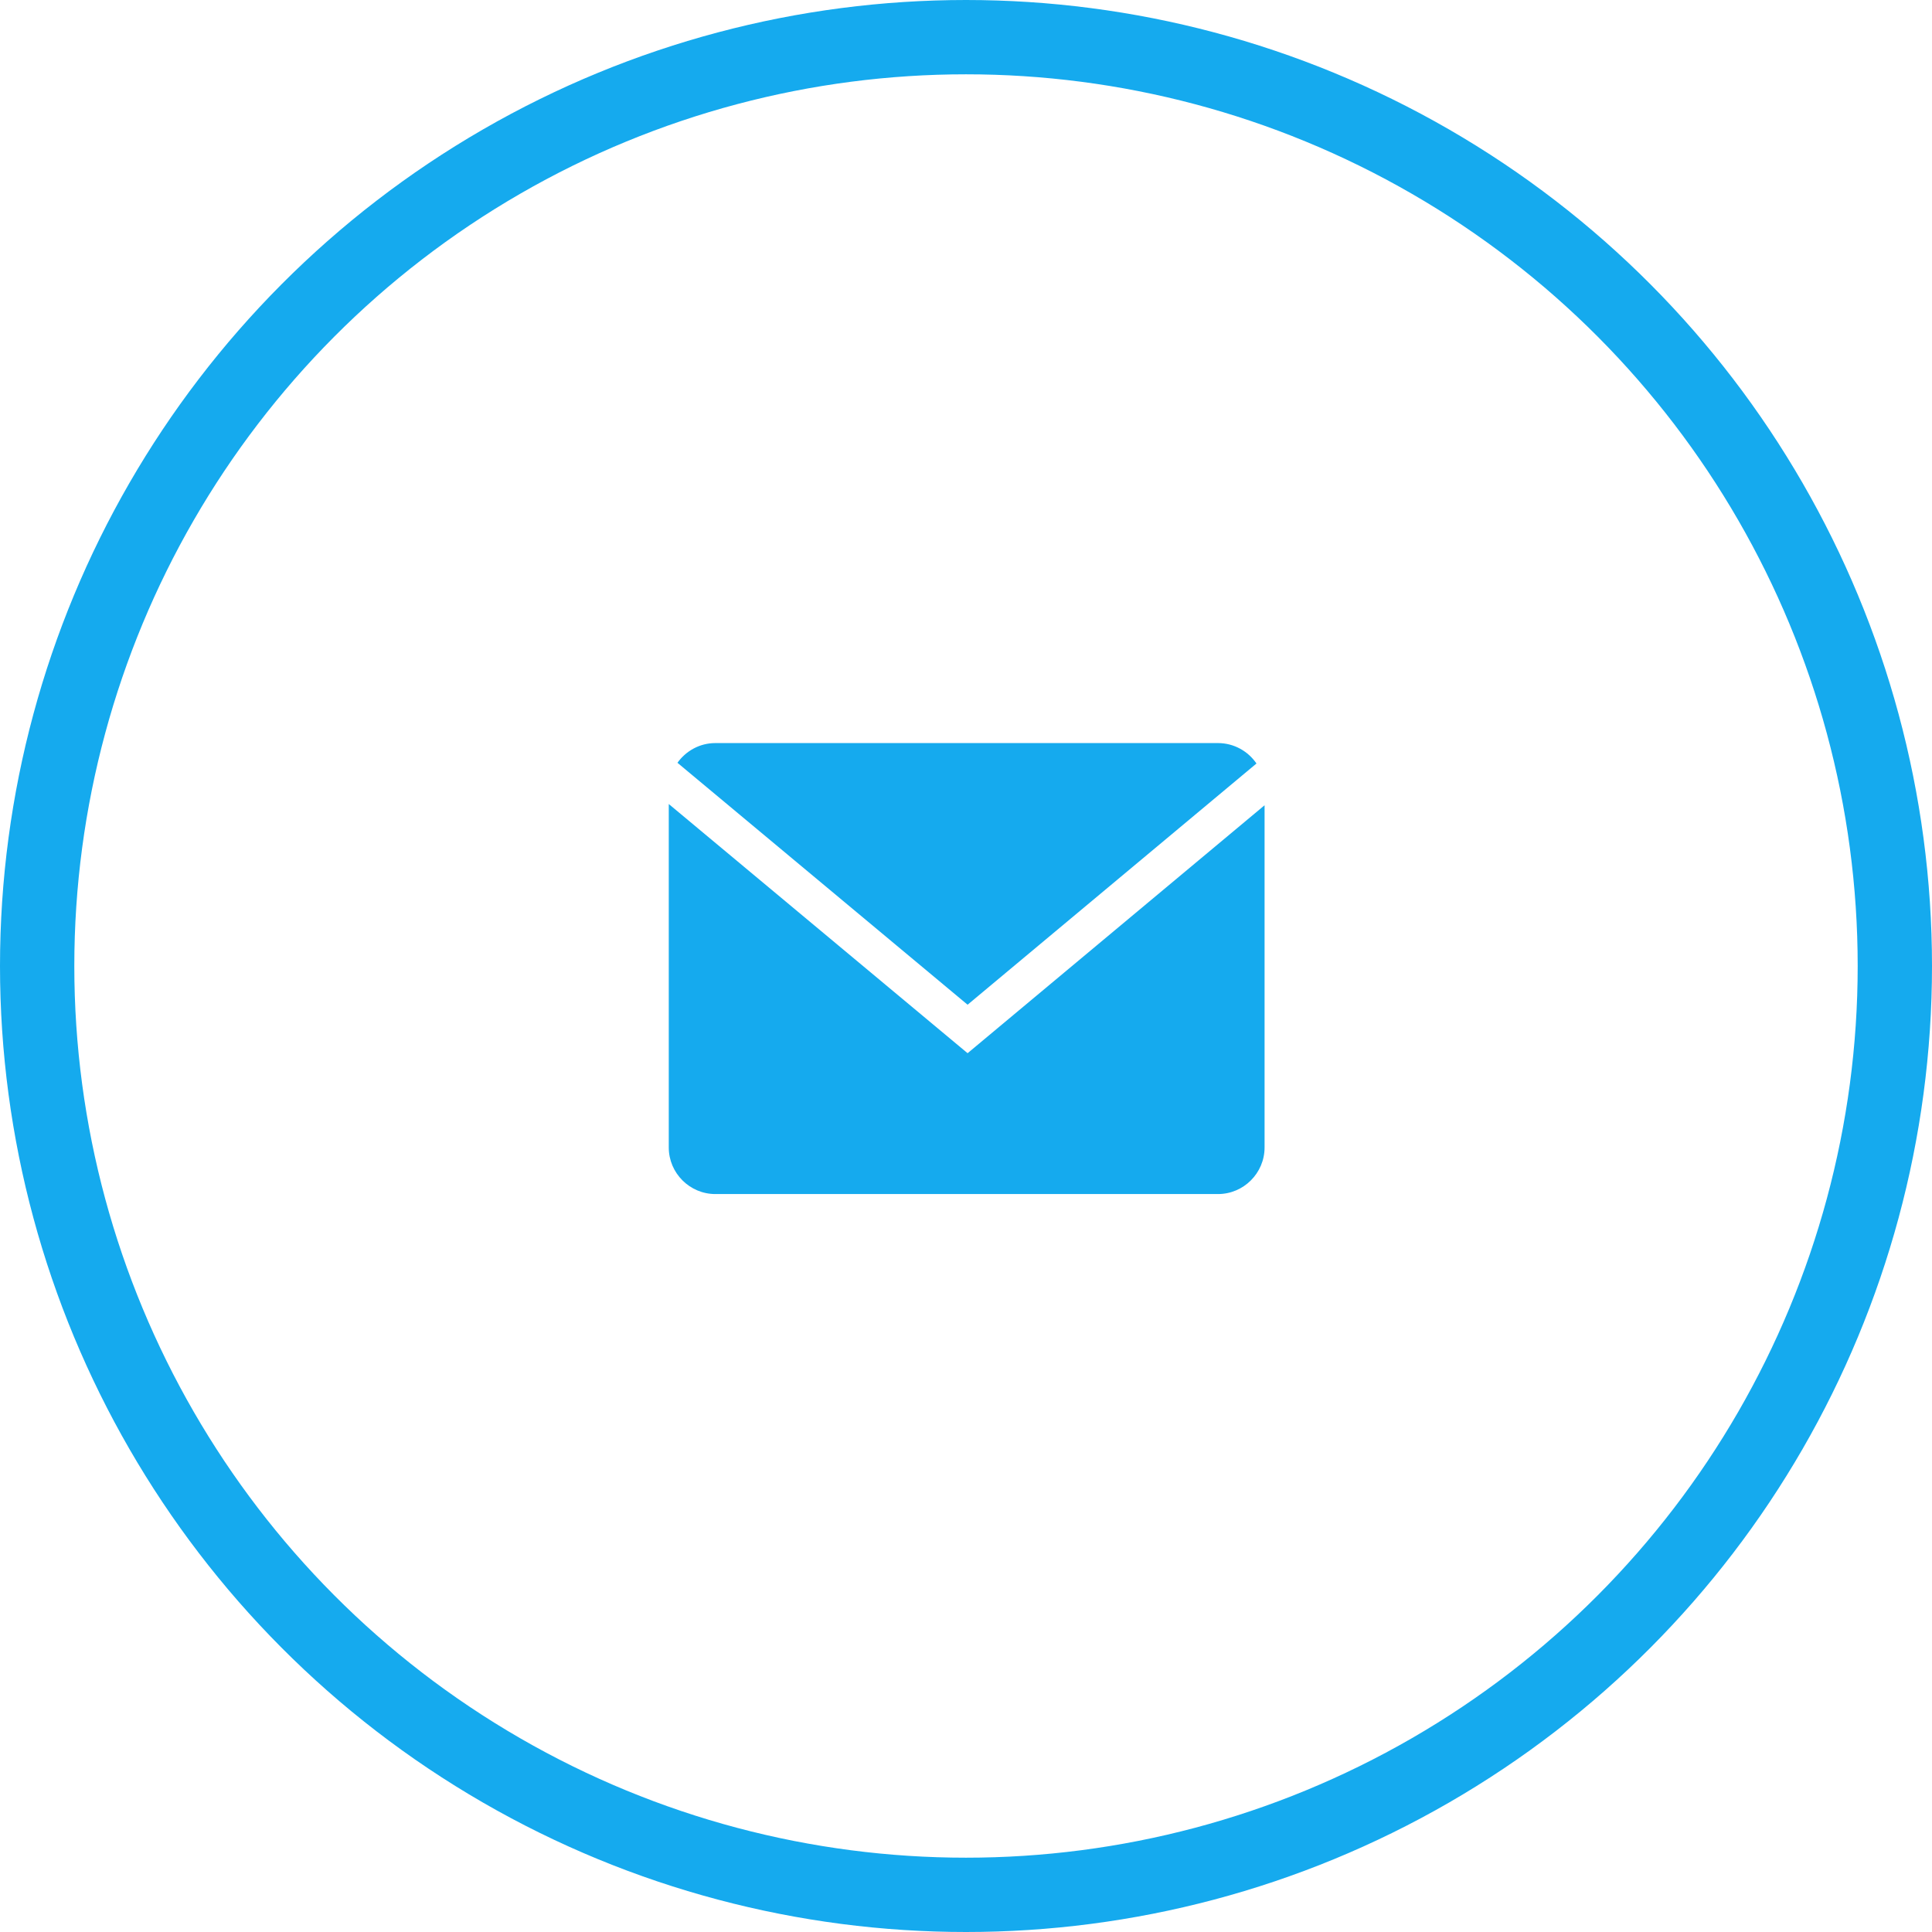 <?xml version="1.0" encoding="UTF-8"?> <svg xmlns="http://www.w3.org/2000/svg" width="182" height="182" viewBox="0 0 182 182" fill="none"> <circle cx="91" cy="91" r="87.5" stroke="#15AAEE" stroke-width="7"></circle> <path d="M118.364 71.924C117.572 70.766 116.242 70 114.74 70H67.386C65.916 70 64.616 70.739 63.818 71.857L91.15 94.647L118.364 71.924Z" fill="#15AAEE"></path> <path d="M63 75.741V108.097C63 110.509 64.974 112.483 67.386 112.483H114.74C117.152 112.483 119.126 110.509 119.126 108.097V75.858L91.15 99.215L63 75.741Z" fill="#15AAEE"></path> </svg> 